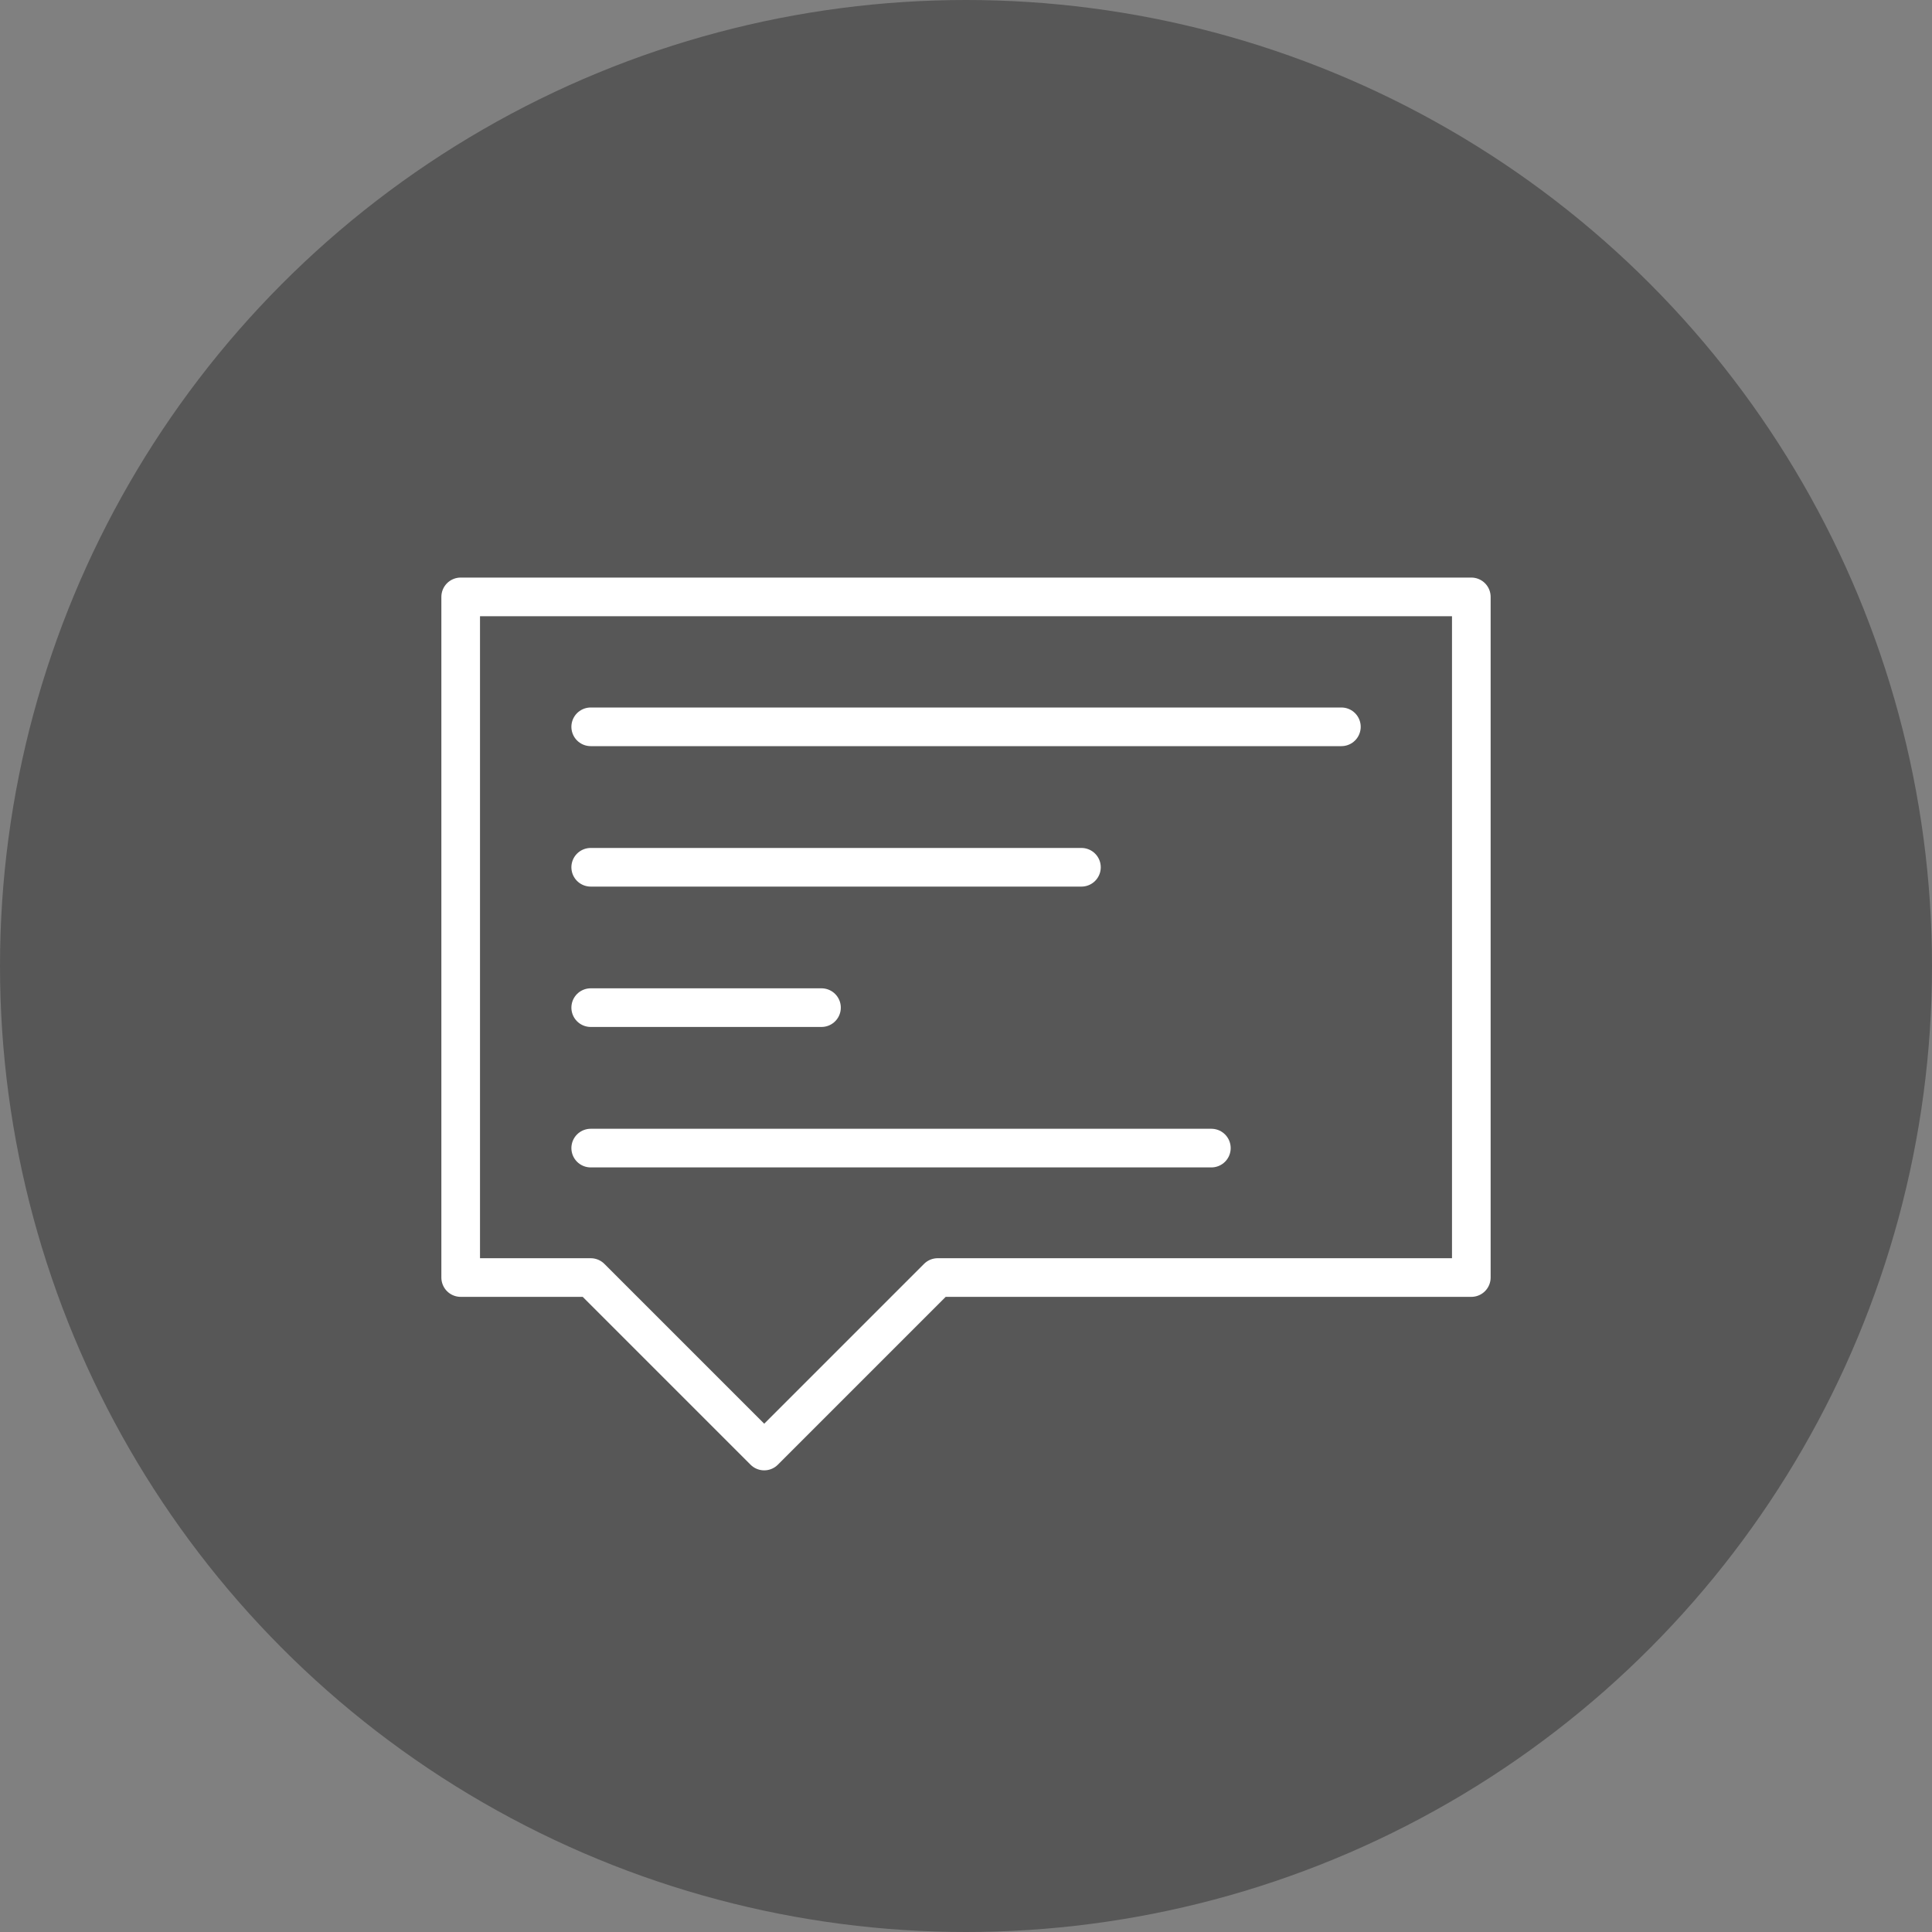 <svg xmlns="http://www.w3.org/2000/svg" viewBox="0 0 200 200"><rect x="0" y="0" width="200" height="200" fill="#808080" stroke="none"/><defs><style>.cls-1{fill:#575757;}.cls-2{fill:none;stroke:#fff;stroke-linecap:round;stroke-linejoin:round;stroke-width:4px;}</style></defs><title>ico_365hub_2_a2p-message-monetization</title><g id="bg"><circle class="cls-1" cx="100" cy="100" r="100"/></g><g id="icons"><polygon class="cls-2" points="47.69 61.79 47.69 132.25 61.15 132.25 79.11 150.21 97.07 132.25 152.31 132.25 152.31 61.79 47.69 61.79"/><line class="cls-2" x1="61.15" y1="75.24" x2="138.86" y2="75.24"/><line class="cls-2" x1="61.15" y1="89.78" x2="111.95" y2="89.78"/><line class="cls-2" x1="61.15" y1="104.31" x2="85.04" y2="104.31"/><line class="cls-2" x1="61.15" y1="118.85" x2="125.4" y2="118.85"/></g></svg>